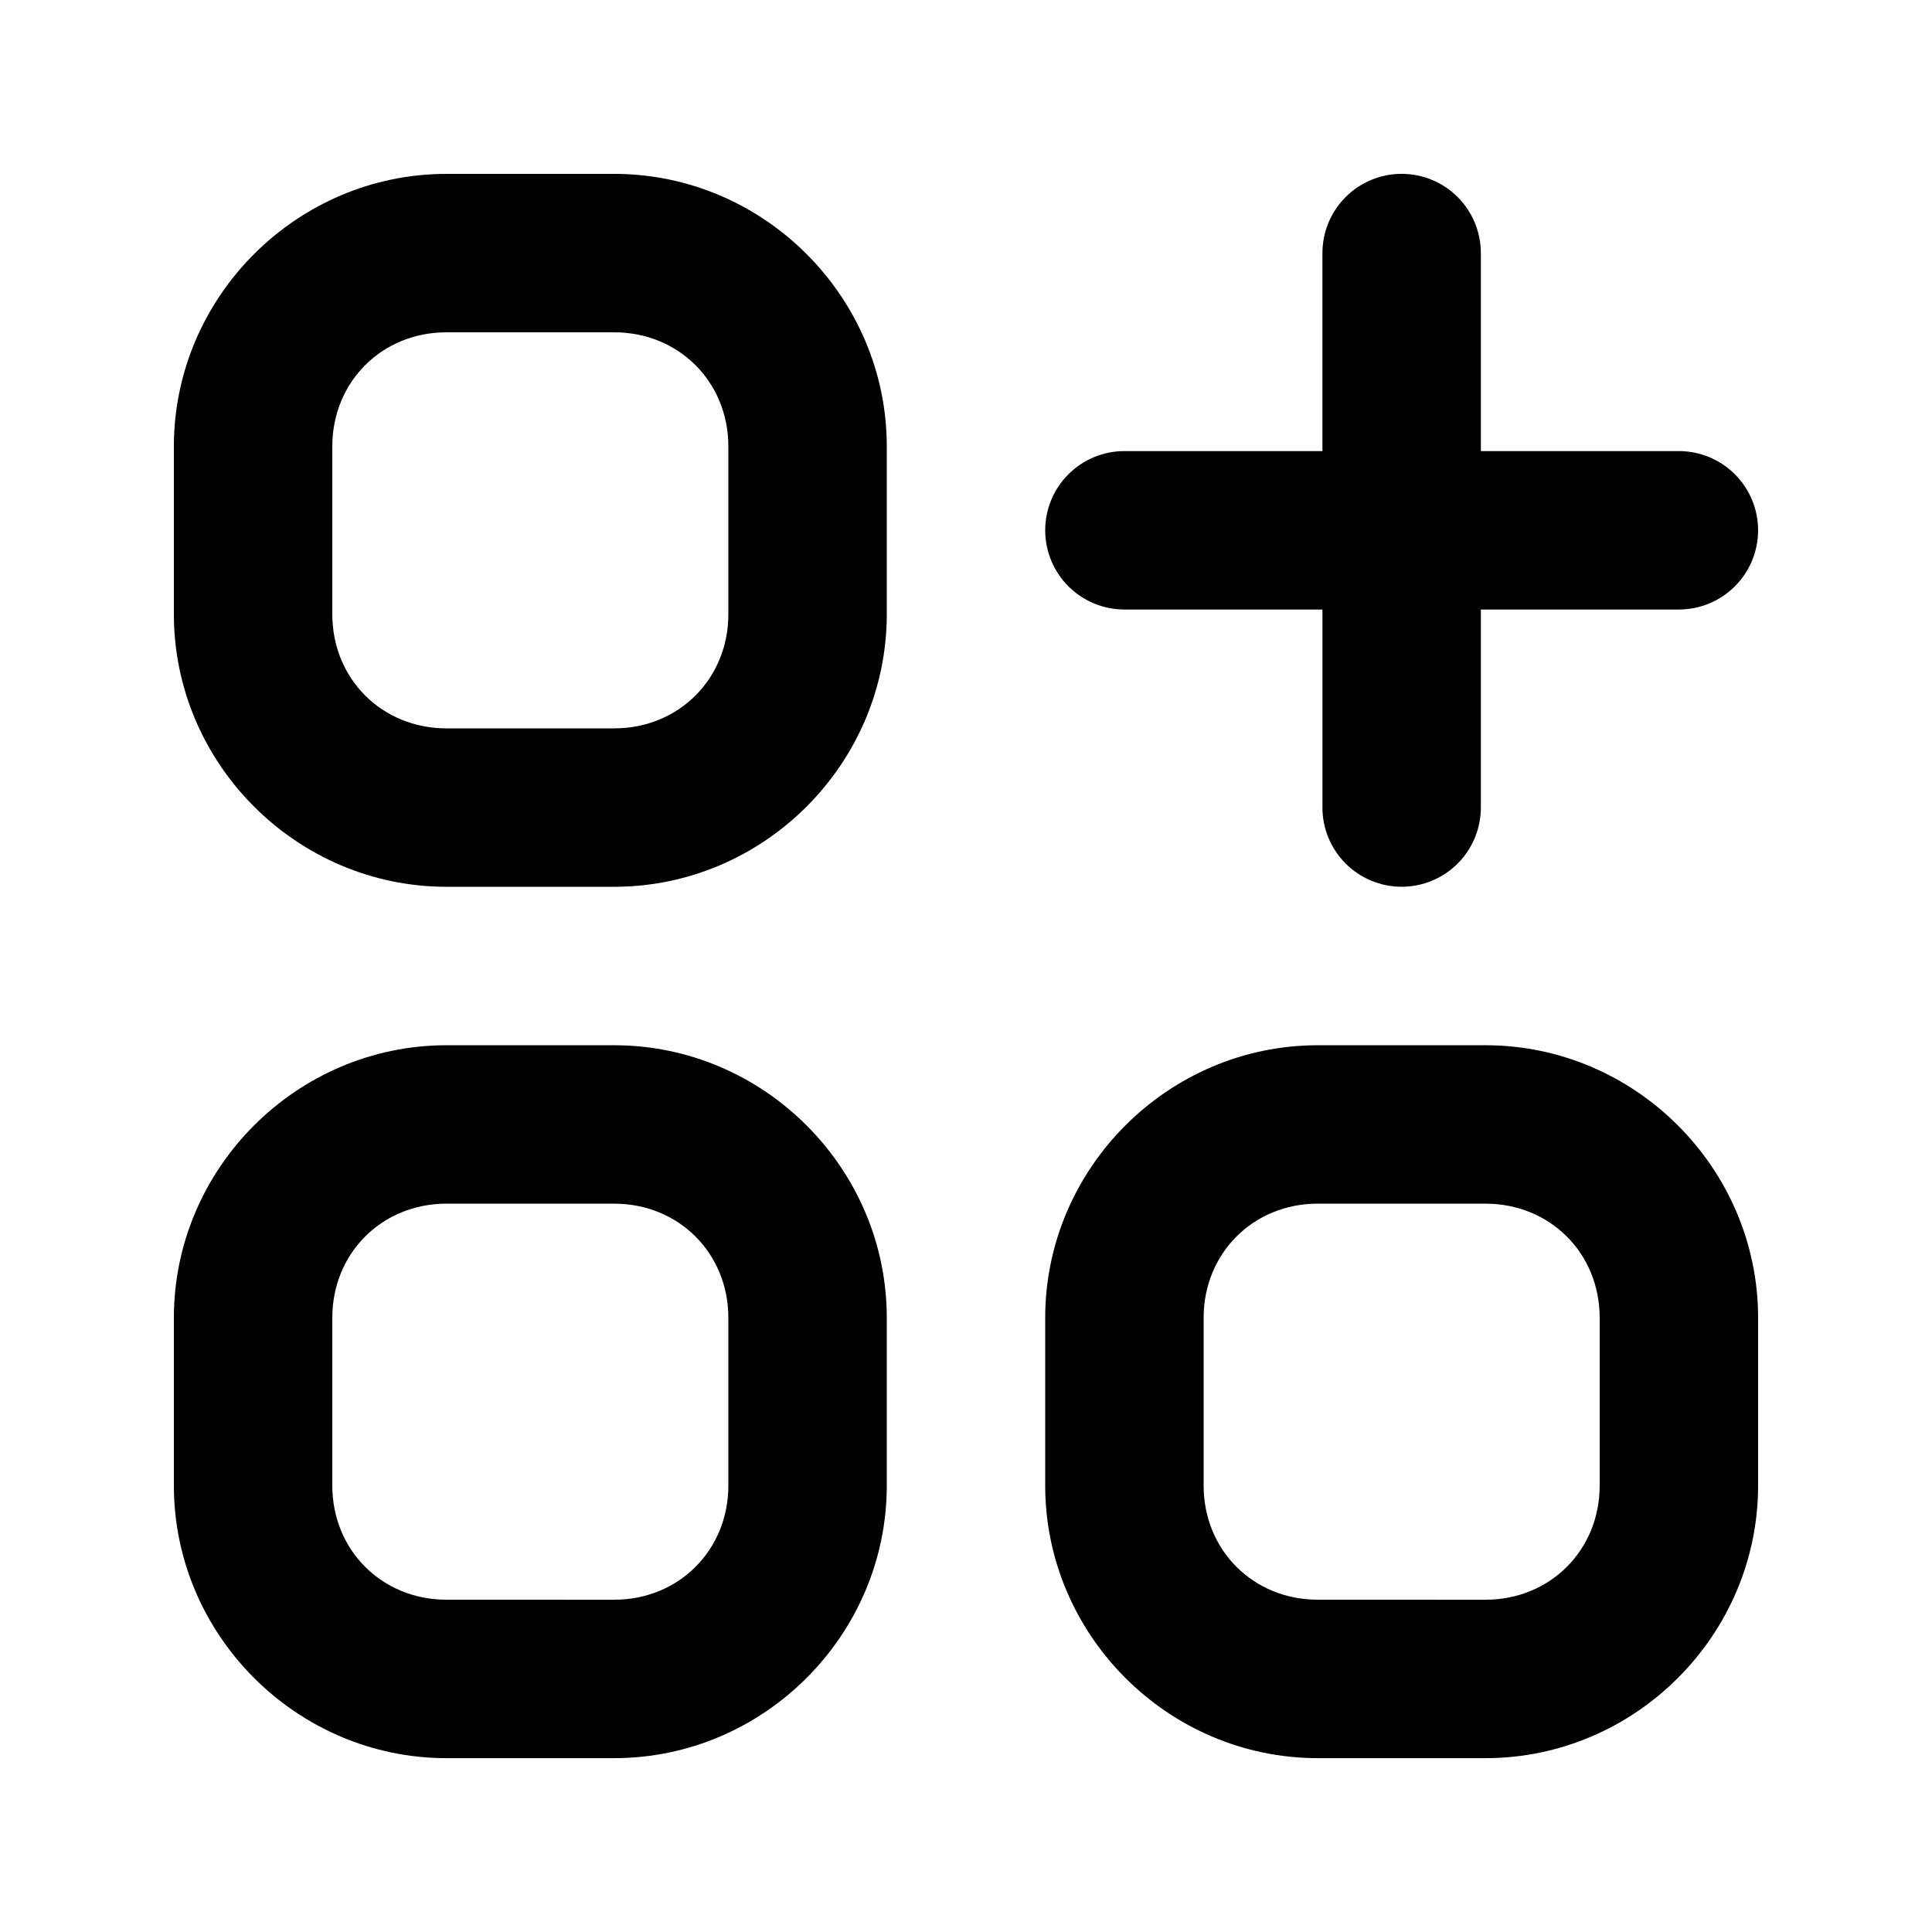 <?xml version="1.0" encoding="UTF-8"?>
<!-- Uploaded to: ICON Repo, www.svgrepo.com, Generator: ICON Repo Mixer Tools -->
<svg fill="#000000" width="800px" height="800px" version="1.1" viewBox="144 144 512 512" xmlns="http://www.w3.org/2000/svg">
 <g>
  <path d="m262.32 190.08c-39.656 0-72.242 32.59-72.242 72.242v44.445c0 39.652 32.59 72.242 72.242 72.242h44.445c39.652 0 72.242-32.59 72.242-72.242v-44.445c0-39.652-32.59-72.242-72.242-72.242zm0 41.984h44.445c17.121 0 30.258 13.137 30.258 30.258v44.445c0 17.121-13.137 30.258-30.258 30.258h-44.445c-17.121 0-30.258-13.137-30.258-30.258v-44.445c0-17.121 13.137-30.258 30.258-30.258z"/>
  <path d="m493.23 421c-39.656 0-72.242 32.586-72.242 72.242v44.445c0 39.652 32.59 72.242 72.242 72.242h44.445c39.652 0 72.242-32.59 72.242-72.242v-44.445c0-39.652-32.59-72.242-72.242-72.242zm0 41.984h44.445c17.121 0 30.258 13.137 30.258 30.258v44.445c0 17.121-13.137 30.258-30.258 30.258l-44.445-0.004c-17.121 0-30.258-13.137-30.258-30.258v-44.445c0-17.121 13.137-30.258 30.258-30.258z"/>
  <path d="m262.32 421c-39.656 0-72.242 32.586-72.242 72.242v44.445c0 39.652 32.59 72.242 72.242 72.242h44.445c39.652 0 72.242-32.59 72.242-72.242v-44.445c0-39.652-32.59-72.242-72.242-72.242zm0 41.984h44.445c17.121 0 30.258 13.137 30.258 30.258v44.445c0 17.121-13.137 30.258-30.258 30.258l-44.445-0.004c-17.121 0-30.258-13.137-30.258-30.258v-44.445c0-17.121 13.137-30.258 30.258-30.258z"/>
  <path d="m515.45 190.07c-5.566 0-10.906 2.211-14.844 6.148-3.934 3.938-6.148 9.277-6.148 14.844v52.48h-52.477c-5.57 0-10.91 2.211-14.844 6.148-3.938 3.938-6.148 9.273-6.148 14.844 0 5.566 2.211 10.906 6.148 14.844 3.934 3.934 9.273 6.148 14.844 6.148h52.48v52.48h-0.004c0 5.566 2.215 10.906 6.148 14.844 3.938 3.934 9.277 6.148 14.844 6.148 5.57 0 10.91-2.215 14.844-6.148 3.938-3.938 6.148-9.277 6.148-14.844v-52.48h52.48c5.57 0 10.906-2.215 14.844-6.148 3.938-3.938 6.148-9.277 6.148-14.844 0-5.57-2.211-10.906-6.148-14.844s-9.273-6.148-14.844-6.148h-52.48v-52.48c0-5.566-2.211-10.906-6.148-14.844-3.934-3.938-9.273-6.148-14.844-6.148z"/>
 </g>
</svg>